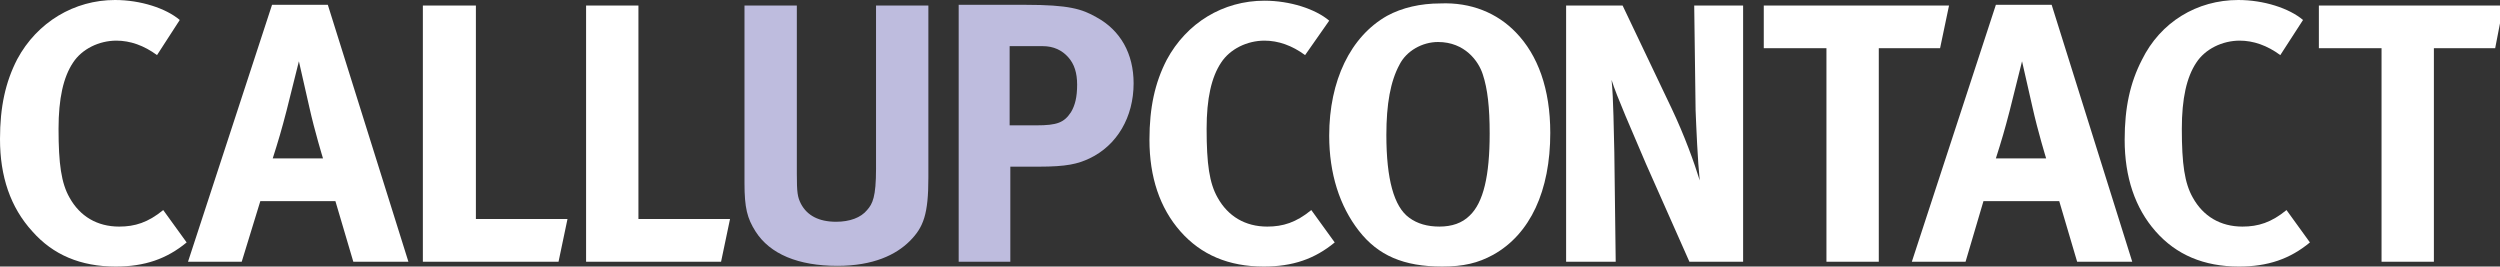<?xml version="1.0" encoding="utf-8"?>
<!-- Generator: Adobe Illustrator 17.1.0, SVG Export Plug-In . SVG Version: 6.00 Build 0)  -->
<!DOCTYPE svg PUBLIC "-//W3C//DTD SVG 1.1//EN" "http://www.w3.org/Graphics/SVG/1.1/DTD/svg11.dtd">
<svg version="1.1" id="Layer_1" xmlns="http://www.w3.org/2000/svg" xmlns:xlink="http://www.w3.org/1999/xlink" x="0px" y="0px"
	 viewBox="0 0 363 38.7" enable-background="new 0 0 363 38.7" xml:space="preserve">
<rect x="0" y="0" width="363" height="38.7" fill="#333333" stroke="none"/>
<g>
	<g>
		<path fill="#FFFFFF" d="M22.8,8c-1.9-1.4-3.9-2.1-5.9-2.1c-2.5,0-5,1.2-6.3,3.2c-1.4,2.1-2.1,5.2-2.1,9.6c0,5.1,0.4,7.9,1.6,10
			c1.5,2.7,4,4.2,7.2,4.2c2.3,0,4.2-0.6,6.4-2.4l3.4,4.7c-2.9,2.4-6.1,3.5-10.3,3.5c-5.1,0-9.1-1.7-12.1-5.1C1.5,30.1,0,25.6,0,20.2
			c0-4.7,0.8-8.3,2.5-11.6C5.4,3.2,10.8,0,16.7,0c3.7,0,7.4,1.2,9.4,2.9L22.8,8z"/>
		<path fill="#FFFFFF" d="M59.3,38h-8l-2.6-8.8H37.8L35.1,38h-7.8L39.5,0.7h8.1L59.3,38z M46.9,23c0,0-1.2-3.9-2-7.5
			c-0.4-1.7-1.5-6.6-1.5-6.6s-1.1,4.4-1.8,7.2c-0.7,2.7-1.2,4.4-2,6.9H46.9z"/>
		<path fill="#FFFFFF" d="M69.1,0.8v31h13.3L81.1,38H61.4V0.8H69.1z"/>
		<path fill="#FFFFFF" d="M92.7,0.8v31H106l-1.3,6.2H85.1V0.8H92.7z"/>
		<path fill="#BEBCDE" d="M115.7,0.8v24.4c0,2.8,0.1,3.4,0.6,4.4c0.9,1.7,2.6,2.6,5.1,2.6c2,0,3.6-0.6,4.5-1.7
			c0.8-0.9,1.3-1.9,1.3-6V0.8h7.6v25c0,5.3-0.7,7.2-2.7,9.2c-2,2-5.3,3.6-10.5,3.6c-5.7,0-9.8-1.7-11.9-5c-1.2-1.9-1.6-3.4-1.6-7
			V0.8H115.7z"/>
		<path fill="#BEBCDE" d="M148.9,0.7c6.3,0,8.2,0.6,10.3,1.8c3.5,1.9,5.4,5.3,5.4,9.6c0,4.9-2.4,9-6.4,10.9
			c-1.7,0.8-3.3,1.2-7.4,1.2h-4.1V38h-7.5V0.7H148.9z M146.6,18.2h3.9c3,0,4-0.4,5-1.9c0.6-1,0.9-2.2,0.9-4c0-1.7-0.4-3-1.3-4
			c-0.9-1-2.1-1.6-3.7-1.6h-4.8V18.2z"/>
		<path fill="#FFFFFF" d="M189.5,8c-1.9-1.4-3.9-2.1-5.9-2.1c-2.5,0-5,1.2-6.3,3.2c-1.4,2.1-2.1,5.2-2.1,9.6c0,5.1,0.4,7.9,1.6,10
			c1.5,2.7,4,4.2,7.2,4.2c2.3,0,4.2-0.6,6.4-2.4l3.4,4.7c-2.9,2.4-6.1,3.5-10.3,3.5c-5.1,0-9.1-1.7-12.1-5.1
			c-3-3.4-4.5-7.9-4.5-13.3c0-4.7,0.8-8.3,2.5-11.6c2.9-5.4,8.2-8.6,14.2-8.6c3.7,0,7.4,1.2,9.4,2.9L189.5,8z"/>
		<path fill="#FFFFFF" d="M220.1,4.7c3.2,3.3,5,8.2,5,14.6c0,8.4-2.9,14.7-8.3,17.7c-2.2,1.2-4.3,1.7-7.4,1.7
			c-5.6,0-9.3-1.6-12.1-5.2c-2.8-3.6-4.3-8.3-4.3-13.8c0-8,3.1-14.4,8.4-17.4c2.2-1.2,4.9-1.8,7.7-1.8
			C213.6,0.3,217.4,1.9,220.1,4.7z M203.2,9.4c-1.3,2.4-1.9,5.7-1.9,10.2c0,6.4,1.1,10.4,3.3,12c1.2,0.9,2.7,1.3,4.4,1.3
			c1.8,0,3.3-0.5,4.4-1.6c2-1.9,2.9-5.8,2.9-11.9c0-3.8-0.3-6.5-1-8.6c-0.6-1.9-2.6-4.7-6.5-4.7C206.5,6.1,204.2,7.4,203.2,9.4z"/>
		<path fill="#FFFFFF" d="M235.6,0.8l7.1,14.9c1.9,4,3.3,7.9,4.1,10.5c-0.3-2.9-0.5-7.7-0.6-10.2L246,0.8h7.1V38h-7.8L239,23.8
			c-2-4.7-4.3-9.9-5-12.2c0.3,3,0.3,7.4,0.4,10.5l0.2,15.9h-7.2V0.8H235.6z"/>
		<path fill="#FFFFFF" d="M283,0.8L281.7,7h-8.9v31h-7.6V7h-9.1V0.8H283z"/>
		<path fill="#FFFFFF" d="M309.6,38h-8l-2.6-8.8H288l-2.6,8.8h-7.8l12.2-37.3h8.1L309.6,38z M297.1,23c0,0-1.2-3.9-2-7.5
			c-0.4-1.7-1.5-6.6-1.5-6.6s-1.1,4.4-1.8,7.2c-0.7,2.7-1.2,4.4-2,6.9H297.1z"/>
		<path fill="#FFFFFF" d="M331.1,8c-1.9-1.4-3.9-2.1-5.9-2.1c-2.5,0-5,1.2-6.3,3.2c-1.4,2.1-2.1,5.2-2.1,9.6c0,5.1,0.4,7.9,1.6,10
			c1.5,2.7,4,4.2,7.2,4.2c2.3,0,4.2-0.6,6.4-2.4l3.4,4.7c-2.9,2.4-6.1,3.5-10.3,3.5c-5.1,0-9.1-1.7-12.1-5.1
			c-3-3.4-4.5-7.9-4.5-13.3c0-4.7,0.8-8.3,2.5-11.6C313.7,3.2,319,0,325,0c3.7,0,7.4,1.2,9.4,2.9L331.1,8z"/>
		<path fill="#FFFFFF" d="M363.5,0.8L362.3,7h-8.9v31h-7.6V7h-9.1V0.8H363.5z"/>
	</g>
</g>
</svg>
